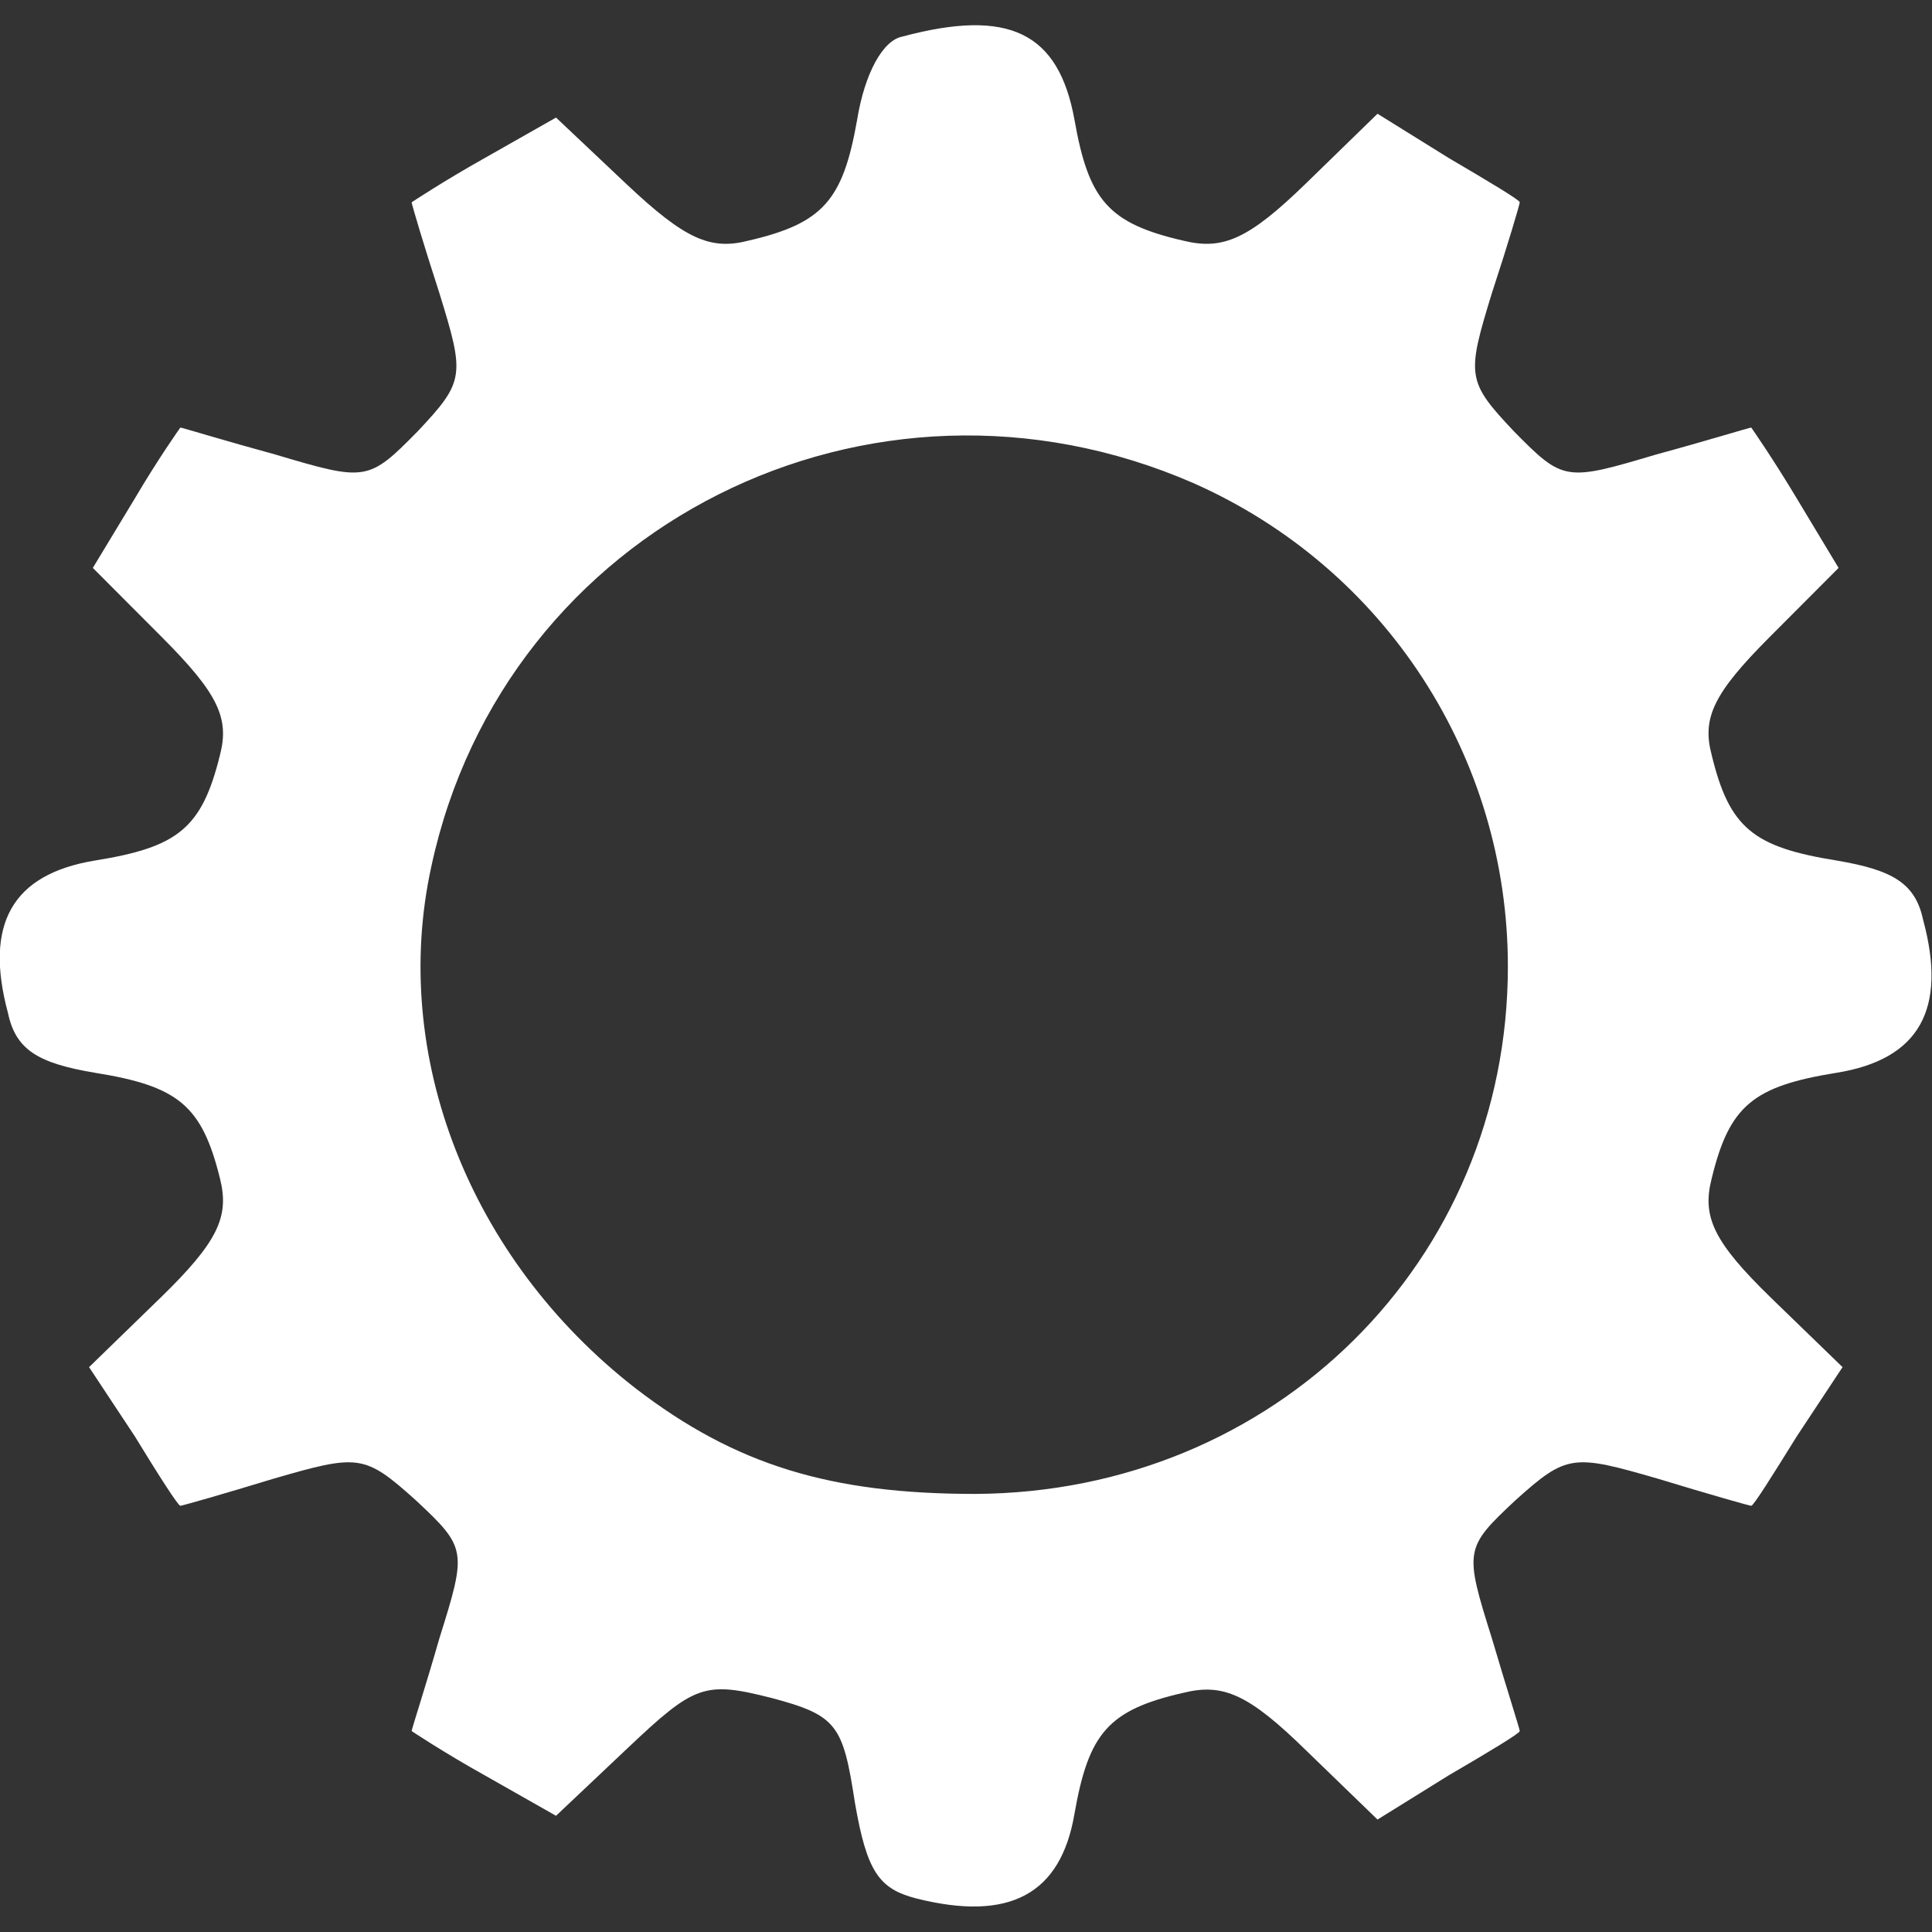 <?xml version="1.0" encoding="UTF-8"?>
<svg xmlns="http://www.w3.org/2000/svg" xmlns:xlink="http://www.w3.org/1999/xlink" width="40px" height="40px" viewBox="0 0 40 40" version="1.1">
  <rect x="0" y="0" width="40" height="40" fill="#333333" stroke="none"/>
  <g id="surface1">
    <path style=" stroke:none;fill-rule:nonzero;fill:rgb(100%,100%,100%);fill-opacity:1;" d="M 18.68 0.758 C 18.277 0.836 17.902 1.52 17.746 2.48 C 17.453 4.141 17.047 4.625 15.488 4.984 C 14.707 5.184 14.18 4.949 12.988 3.828 L 11.512 2.434 L 10.039 3.27 C 9.176 3.754 8.523 4.188 8.523 4.188 C 8.523 4.227 8.77 5.062 9.094 6.059 C 9.625 7.777 9.625 7.891 8.648 8.93 C 7.625 9.969 7.578 9.969 5.699 9.41 C 4.668 9.129 3.766 8.852 3.734 8.852 C 3.734 8.852 3.281 9.488 2.789 10.324 L 1.922 11.758 L 3.359 13.199 C 4.508 14.352 4.754 14.863 4.555 15.629 C 4.18 17.148 3.688 17.539 1.969 17.816 C 0.246 18.098 -0.328 19.137 0.164 20.969 C 0.324 21.73 0.777 22.012 1.969 22.211 C 3.688 22.488 4.18 22.883 4.555 24.402 C 4.754 25.195 4.508 25.715 3.316 26.875 L 1.844 28.305 L 2.789 29.734 C 3.281 30.539 3.688 31.176 3.734 31.176 C 3.766 31.176 4.633 30.93 5.656 30.617 C 7.422 30.105 7.543 30.105 8.602 31.055 C 9.668 32.051 9.668 32.098 9.094 33.93 C 8.809 34.926 8.523 35.797 8.523 35.84 C 8.523 35.84 9.176 36.277 10.039 36.758 L 11.512 37.594 L 12.988 36.199 C 14.383 34.879 14.582 34.801 15.98 35.156 C 17.332 35.516 17.453 35.715 17.699 37.316 C 17.945 38.746 18.195 39.105 18.969 39.305 C 20.895 39.789 21.961 39.227 22.246 37.551 C 22.539 35.887 22.941 35.402 24.504 35.047 C 25.324 34.844 25.855 35.078 27.047 36.246 L 28.52 37.672 L 29.992 36.758 C 30.816 36.277 31.465 35.887 31.465 35.84 C 31.465 35.797 31.184 34.926 30.891 33.93 C 30.316 32.098 30.316 32.051 31.383 31.055 C 32.441 30.105 32.566 30.105 34.332 30.617 C 35.359 30.93 36.223 31.176 36.258 31.176 C 36.305 31.176 36.703 30.539 37.203 29.734 L 38.148 28.305 L 36.672 26.875 C 35.48 25.715 35.234 25.195 35.438 24.402 C 35.805 22.883 36.305 22.488 38.023 22.211 C 39.742 21.934 40.312 20.891 39.82 19.059 C 39.66 18.301 39.215 18.016 38.023 17.816 C 36.305 17.539 35.805 17.148 35.438 15.629 C 35.234 14.863 35.48 14.352 36.629 13.199 L 38.066 11.758 L 37.203 10.324 C 36.703 9.488 36.258 8.852 36.258 8.852 C 36.223 8.852 35.324 9.129 34.289 9.41 C 32.41 9.969 32.367 9.969 31.344 8.93 C 30.363 7.891 30.363 7.777 30.891 6.059 C 31.219 5.062 31.465 4.227 31.465 4.188 C 31.465 4.141 30.816 3.754 29.992 3.27 L 28.52 2.355 L 27.047 3.789 C 25.855 4.949 25.324 5.184 24.504 4.984 C 22.941 4.625 22.539 4.141 22.246 2.48 C 21.918 0.676 20.895 0.164 18.68 0.758 Z M 24.703 10 C 28.68 11.758 31.219 15.672 31.219 20.008 C 31.219 26.113 26.383 30.898 20.195 30.93 C 17.207 30.93 15.234 30.34 13.156 28.742 C 9.715 26.066 8.074 21.844 8.93 17.941 C 10.445 10.883 18.027 7.094 24.703 10 Z M 24.703 10 "></path>
  </g>
</svg>
